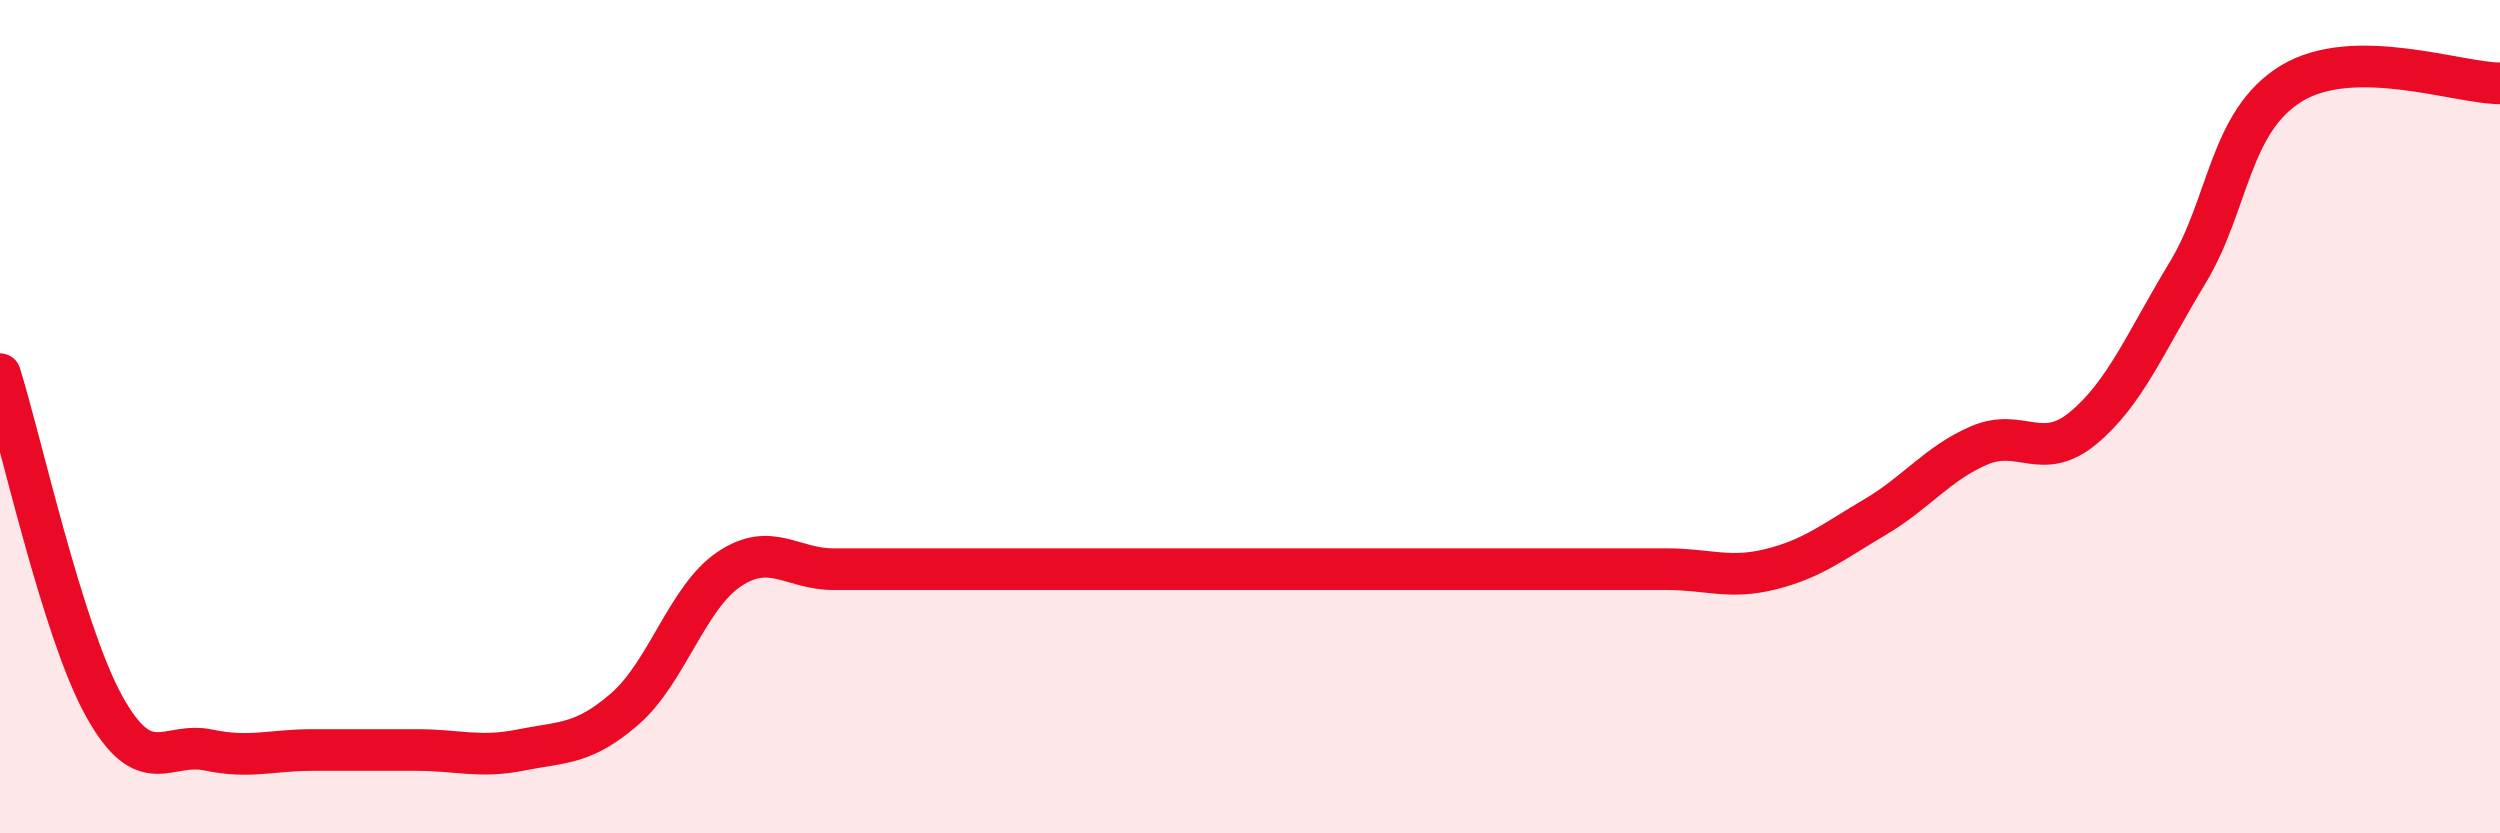 
    <svg width="60" height="20" viewBox="0 0 60 20" xmlns="http://www.w3.org/2000/svg">
      <path
        d="M 0,8.98 C 0.5,10.57 1.5,15.15 2.5,16.95 C 3.5,18.75 4,17.79 5,18 C 6,18.21 6.5,18 7.5,18 C 8.5,18 9,18 10,18 C 11,18 11.5,18.2 12.5,18 C 13.5,17.8 14,17.88 15,17.01 C 16,16.14 16.5,14.33 17.5,13.66 C 18.5,12.99 19,13.66 20,13.66 C 21,13.66 21.5,13.66 22.5,13.66 C 23.5,13.66 24,13.66 25,13.66 C 26,13.66 26.5,13.66 27.5,13.66 C 28.5,13.66 29,13.66 30,13.66 C 31,13.66 31.5,13.66 32.5,13.66 C 33.5,13.66 34,13.66 35,13.66 C 36,13.66 36.5,13.66 37.5,13.66 C 38.5,13.66 39,13.66 40,13.66 C 41,13.66 41.5,13.91 42.5,13.66 C 43.5,13.41 44,13 45,12.41 C 46,11.82 46.5,11.12 47.5,10.69 C 48.5,10.26 49,11.1 50,10.27 C 51,9.44 51.5,8.2 52.5,6.55 C 53.5,4.9 53.5,2.91 55,2 C 56.5,1.09 59,2 60,2L60 20L0 20Z"
        fill="#EB0A25"
        opacity="0.1"
        stroke-linecap="round"
        stroke-linejoin="round"
      />
      <path
        d="M 0,8.98 C 0.5,10.57 1.5,15.15 2.5,16.95 C 3.5,18.75 4,17.79 5,18 C 6,18.21 6.5,18 7.5,18 C 8.5,18 9,18 10,18 C 11,18 11.5,18.2 12.5,18 C 13.5,17.8 14,17.88 15,17.01 C 16,16.14 16.5,14.33 17.5,13.66 C 18.5,12.99 19,13.66 20,13.66 C 21,13.66 21.5,13.66 22.5,13.66 C 23.5,13.66 24,13.66 25,13.66 C 26,13.66 26.5,13.66 27.5,13.66 C 28.5,13.66 29,13.66 30,13.66 C 31,13.66 31.5,13.66 32.5,13.66 C 33.5,13.66 34,13.66 35,13.66 C 36,13.66 36.5,13.66 37.5,13.66 C 38.5,13.66 39,13.66 40,13.66 C 41,13.66 41.5,13.91 42.5,13.66 C 43.5,13.41 44,13 45,12.41 C 46,11.82 46.5,11.12 47.5,10.69 C 48.5,10.26 49,11.1 50,10.27 C 51,9.44 51.5,8.2 52.5,6.55 C 53.5,4.9 53.5,2.91 55,2 C 56.5,1.09 59,2 60,2"
        stroke="#EB0A25"
        stroke-width="1"
        fill="none"
        stroke-linecap="round"
        stroke-linejoin="round"
      />
    </svg>
  